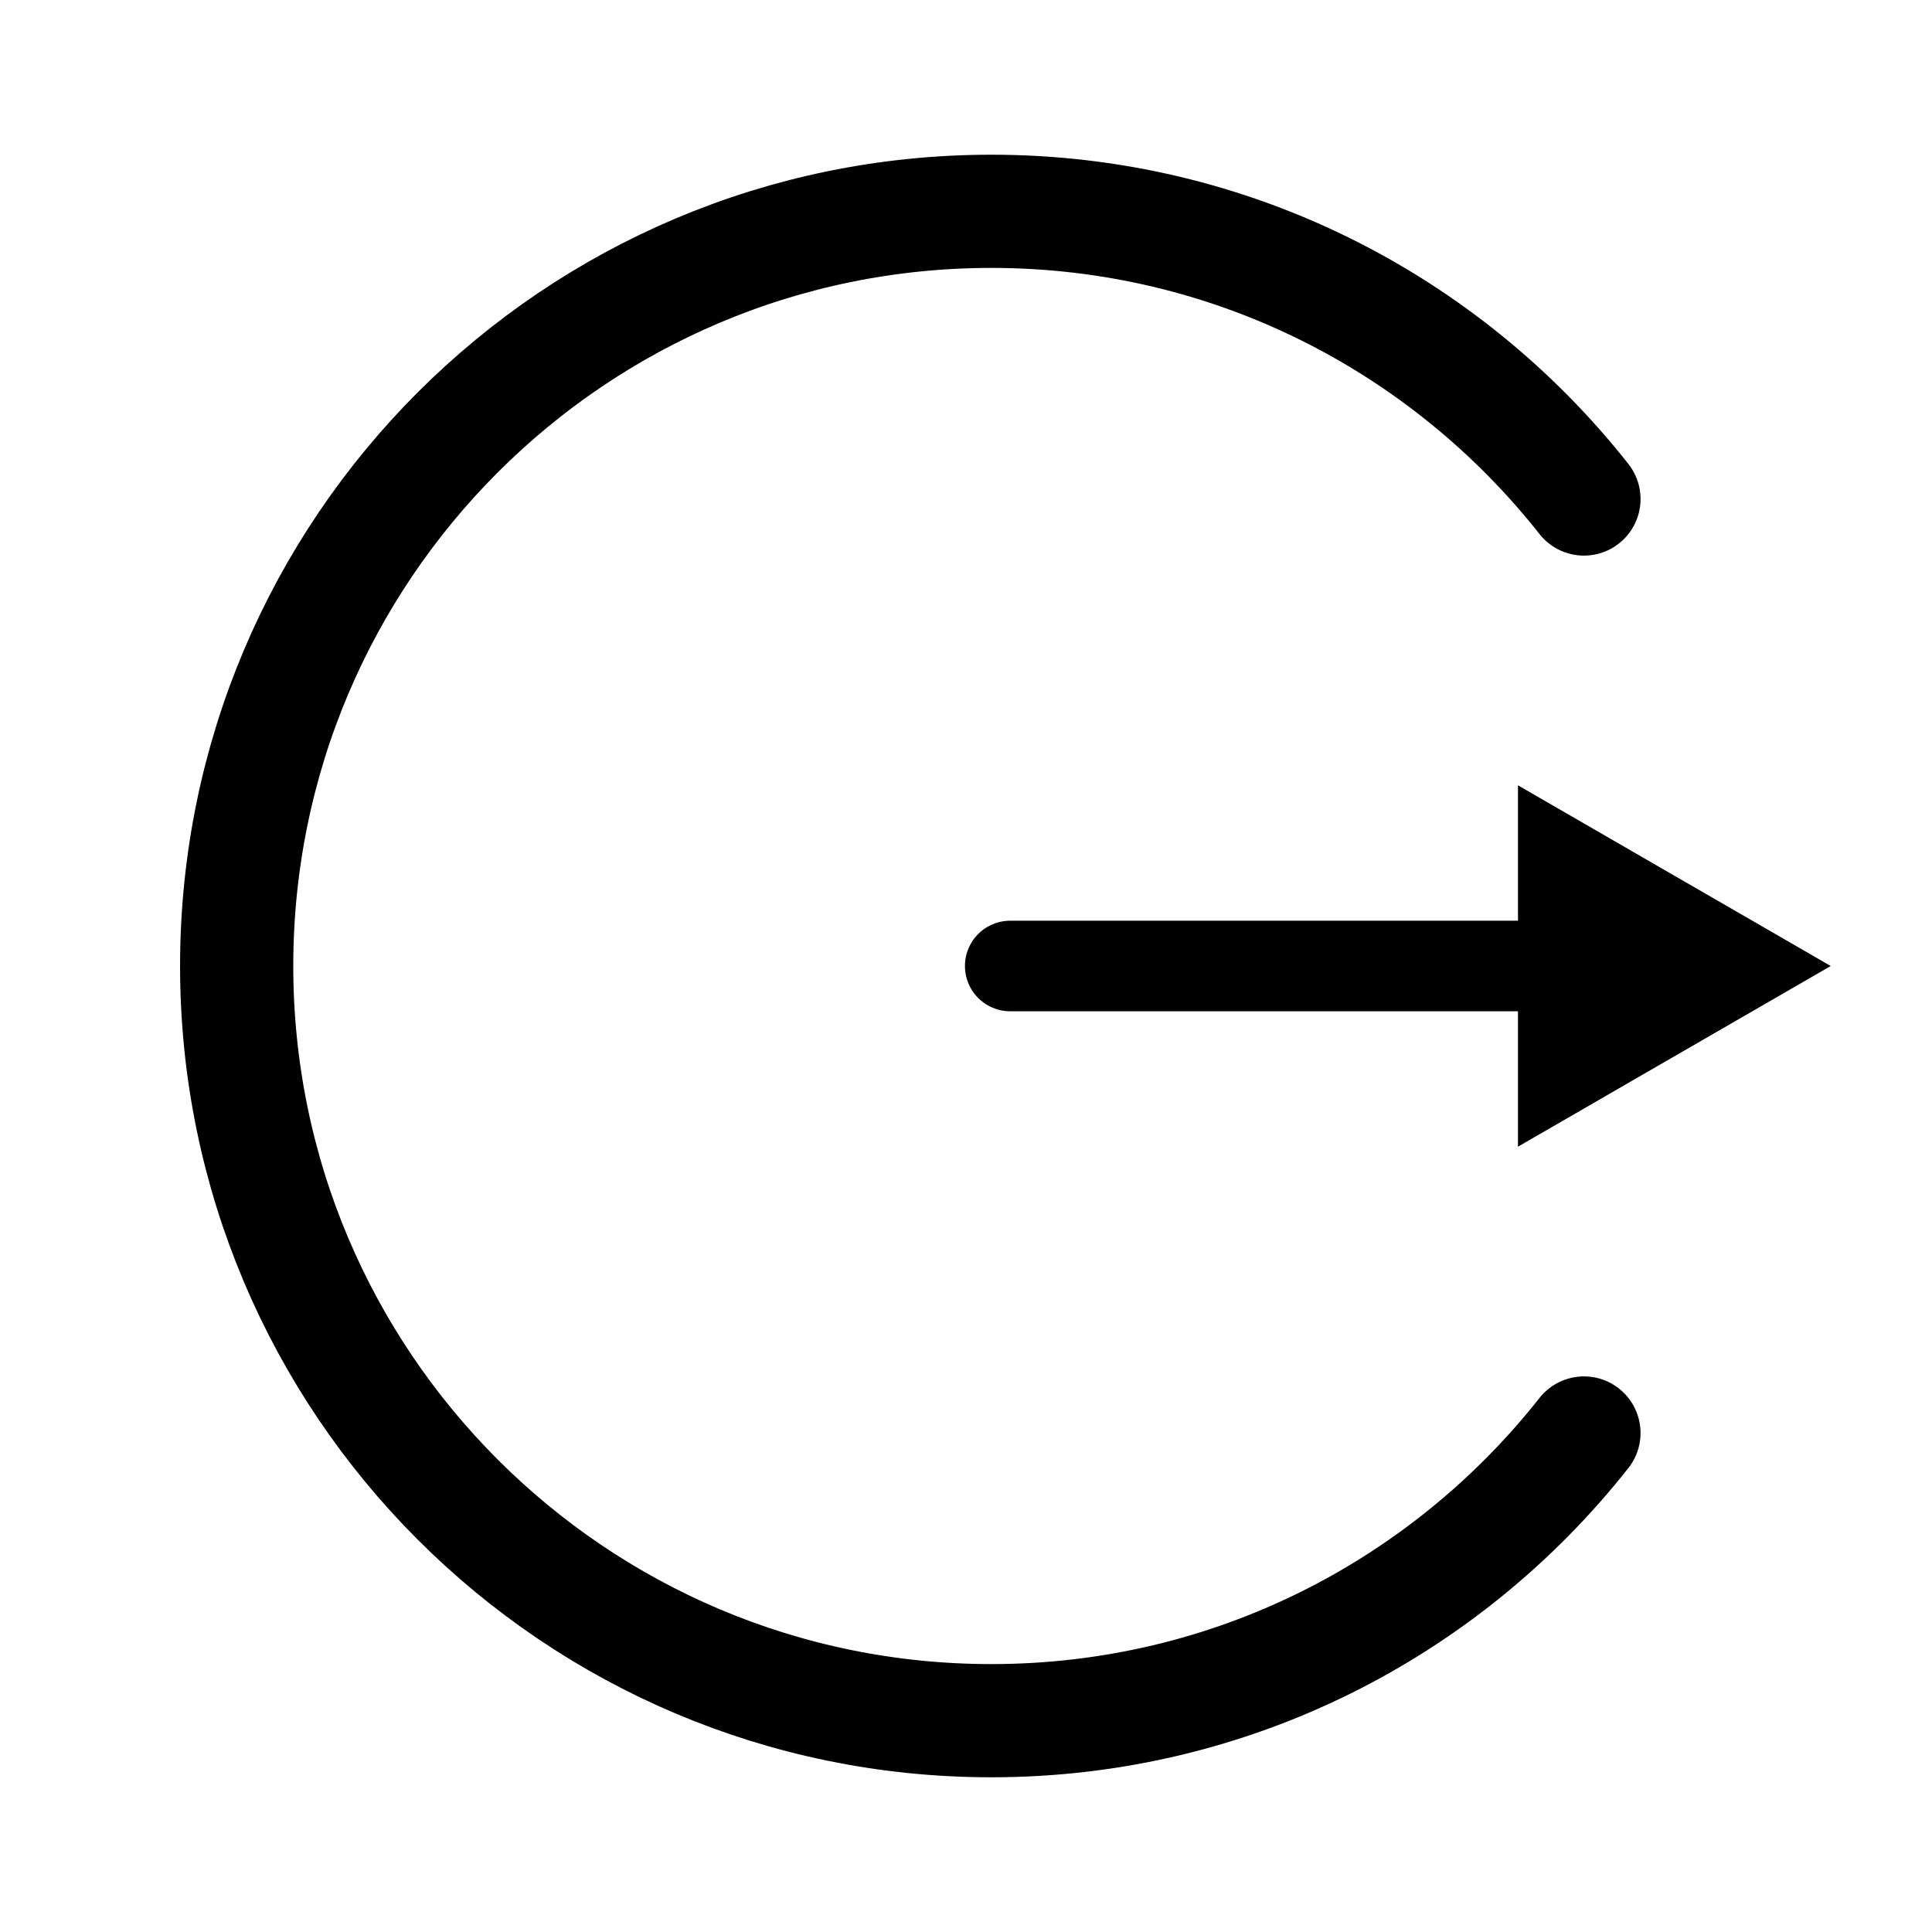 <?xml version="1.0" encoding="UTF-8"?><svg id="Layer_1" xmlns="http://www.w3.org/2000/svg" viewBox="0 0 128 128"><g><line x1="66.93" y1="64" x2="104.07" y2="64" fill="none" stroke="#000" stroke-linecap="round" stroke-miterlimit="10" stroke-width="6"/><polygon points="100.57 75.97 121.29 64 100.57 52.03 100.57 75.97"/></g><path d="M104.94,94.94c-9.16,11.61-23.33,19.06-39.26,19.06-27.61,0-50-22.39-50-50S38.07,14,65.68,14c15.93,0,30.11,7.46,39.26,19.06" fill="none" stroke="#000" stroke-linecap="round" stroke-miterlimit="10" stroke-width="7.5"/></svg>
